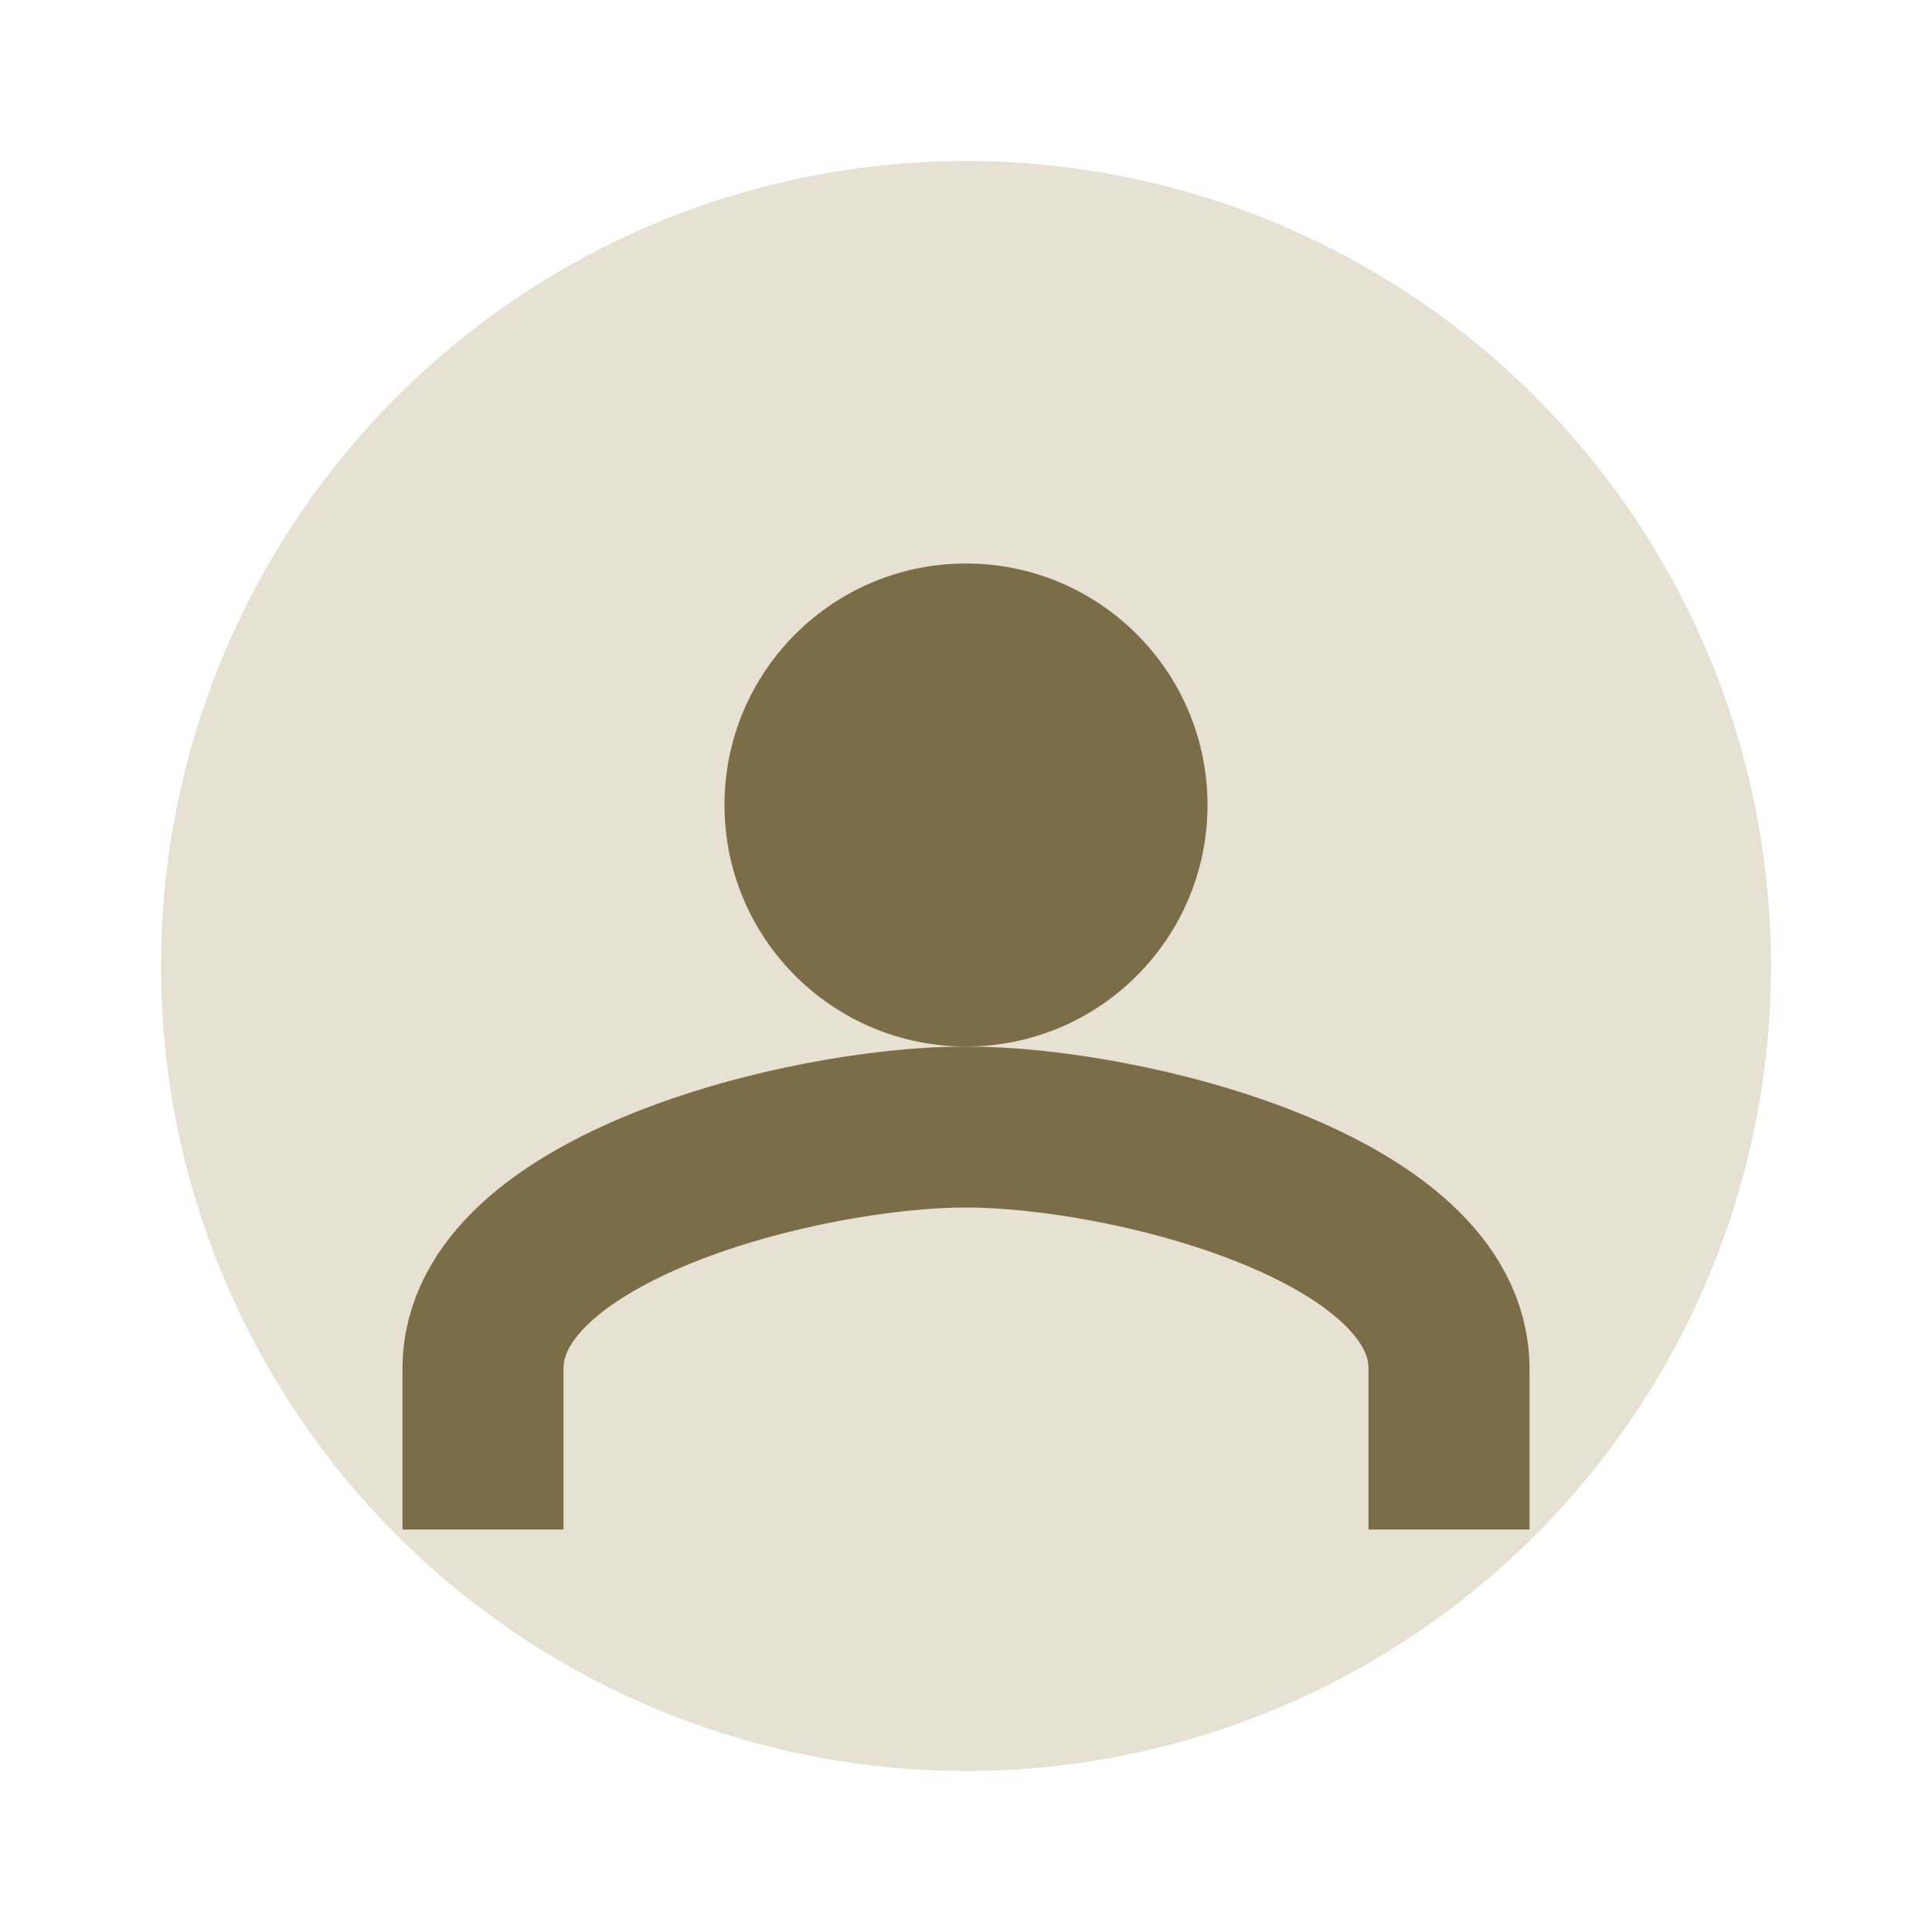 <?xml version="1.0" encoding="UTF-8"?>
<svg xmlns="http://www.w3.org/2000/svg" width="24" height="24" viewBox="0 0 24 24"><circle cx="12" cy="12" r="10" fill="#E6E1D2"/><path d="M6 19v-2c0-2 4-3 6-3s6 1 6 3v2" fill="none" stroke="#7B6D48" stroke-width="2"/><circle cx="12" cy="10" r="3" fill="#7B6D48"/></svg>